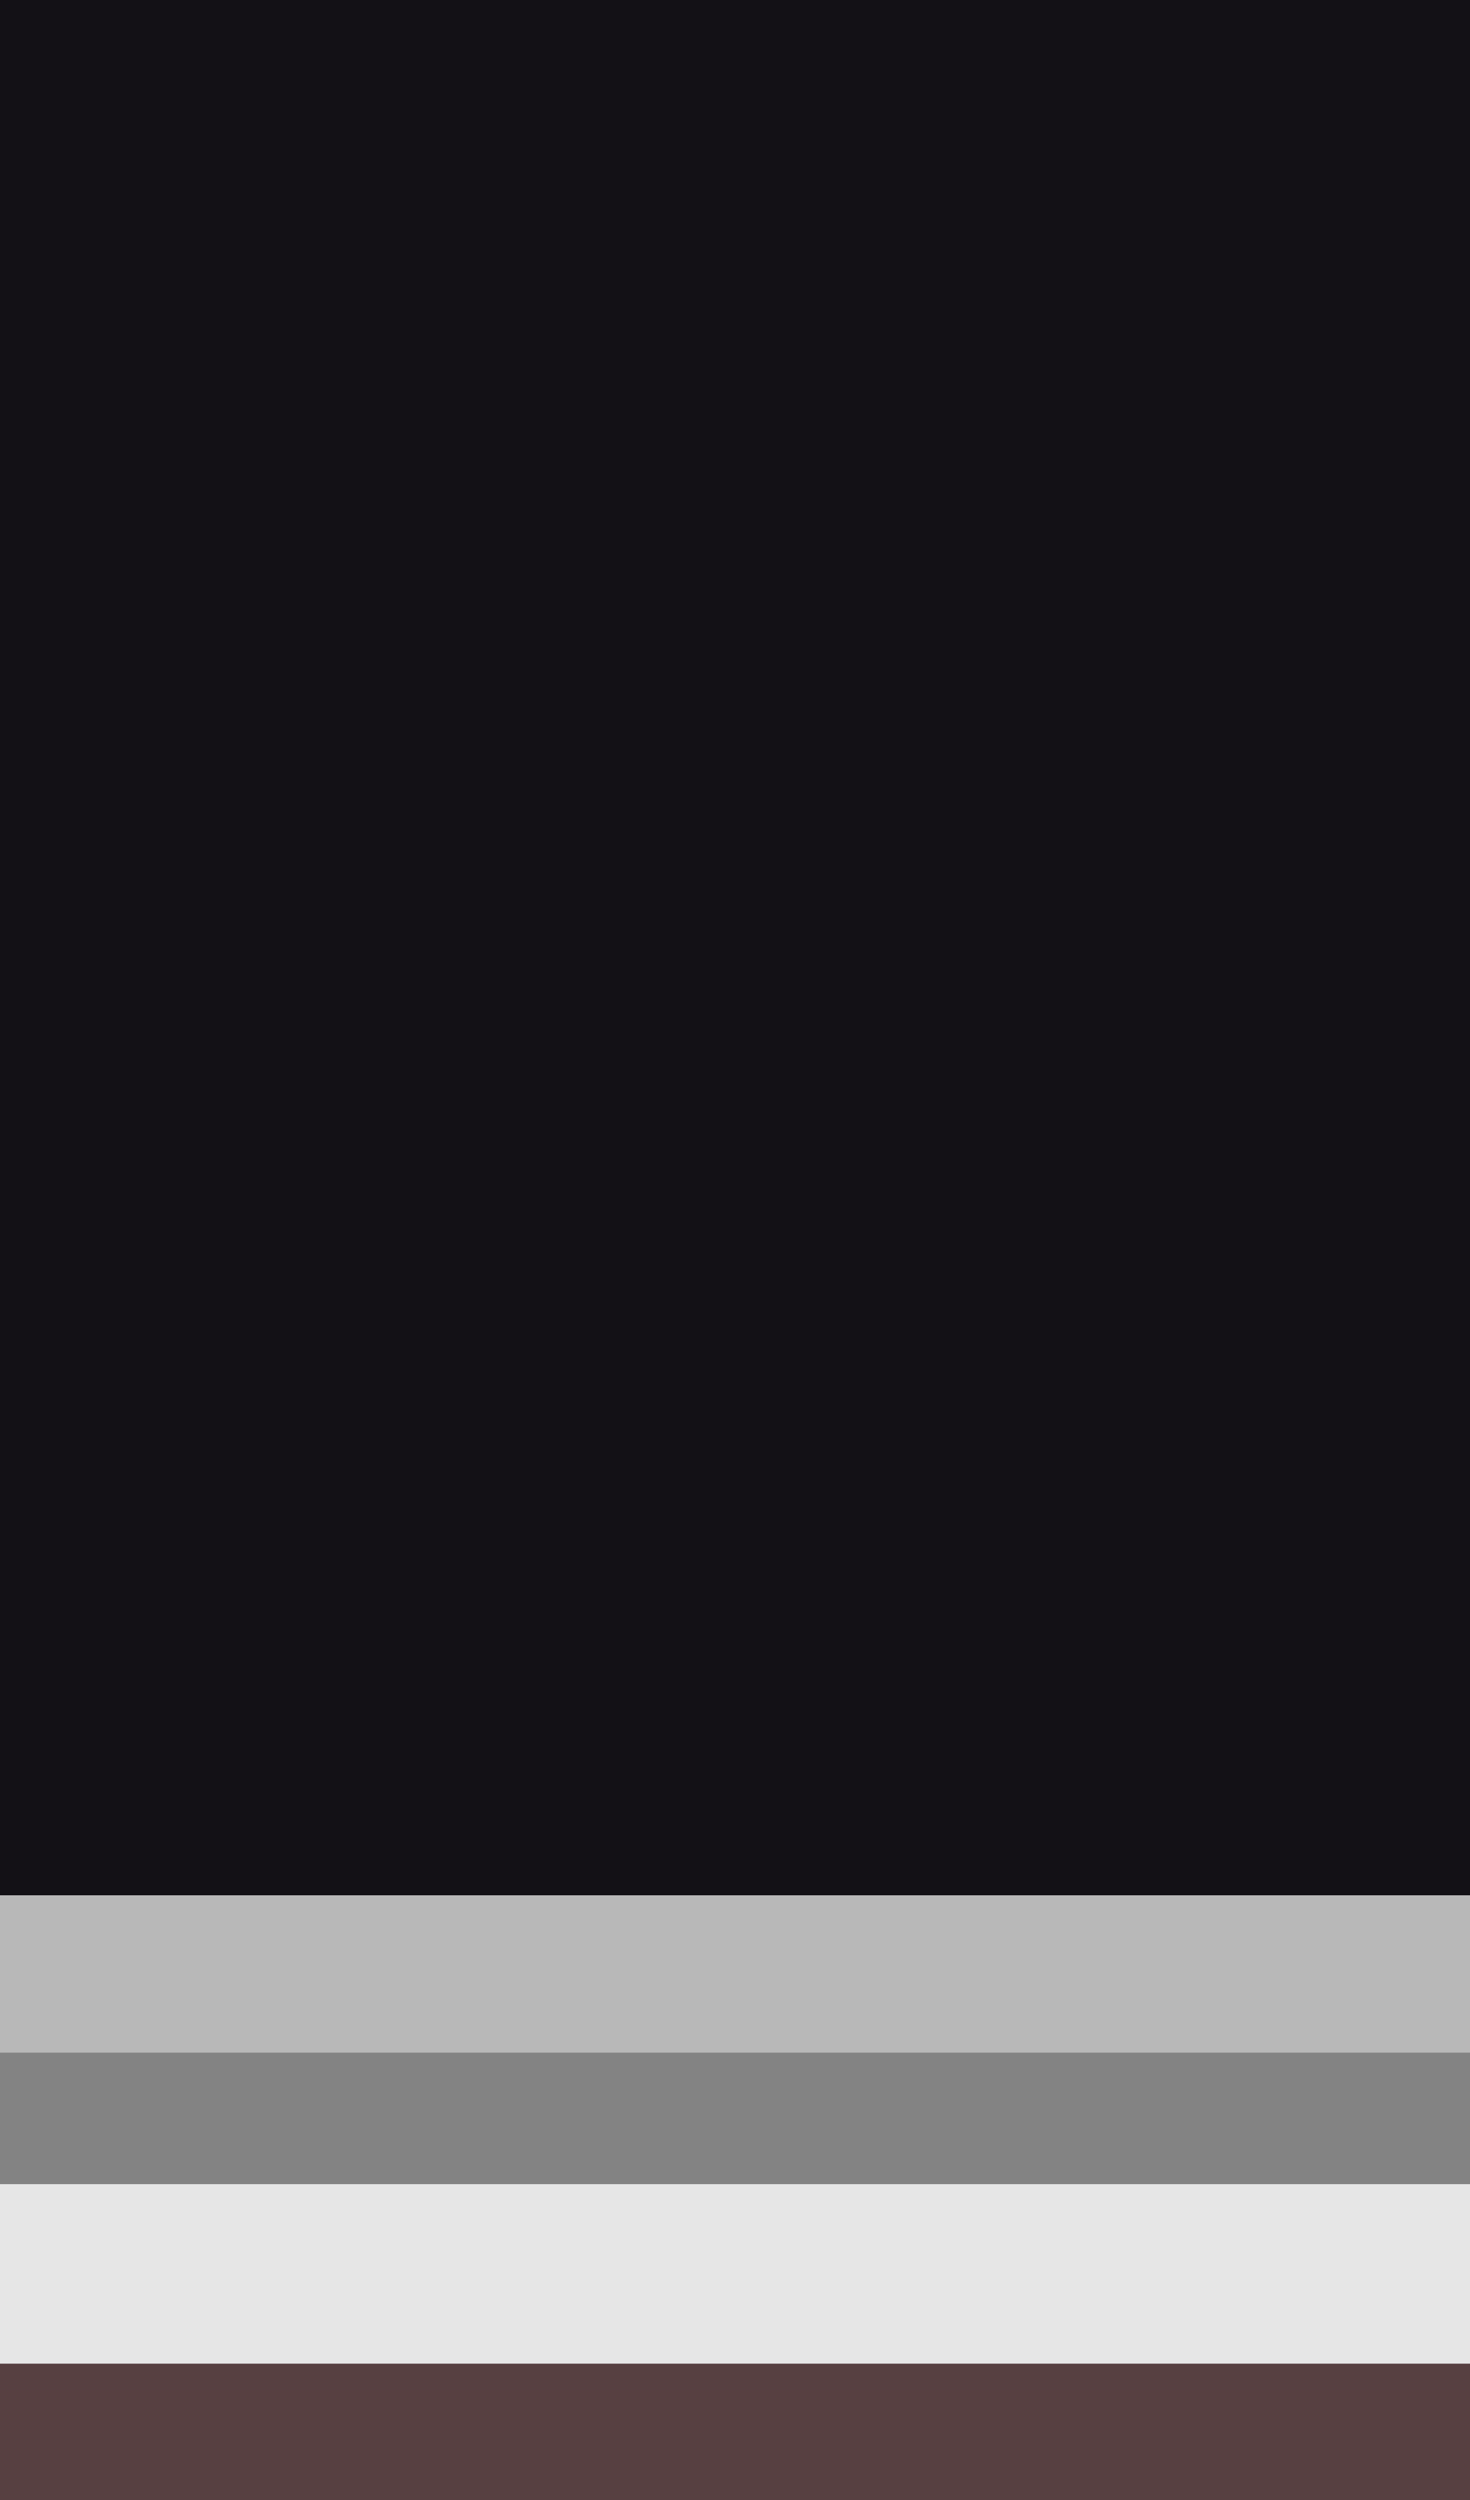 <svg height="170" viewBox="0 0 100 170" width="100" xmlns="http://www.w3.org/2000/svg"><path d="m0 0h100v128.889h-100z" fill="#131116"/><path d="m0 128.889h100v10.68h-100z" fill="#b8b8b8"/><path d="m0 139.57h100v8.964h-100z" fill="#838383"/><path d="m0 148.534h100v12.195h-100z" fill="#e6e6e6"/><path d="m0 160.728h100v9.272h-100z" fill="#574041"/></svg>